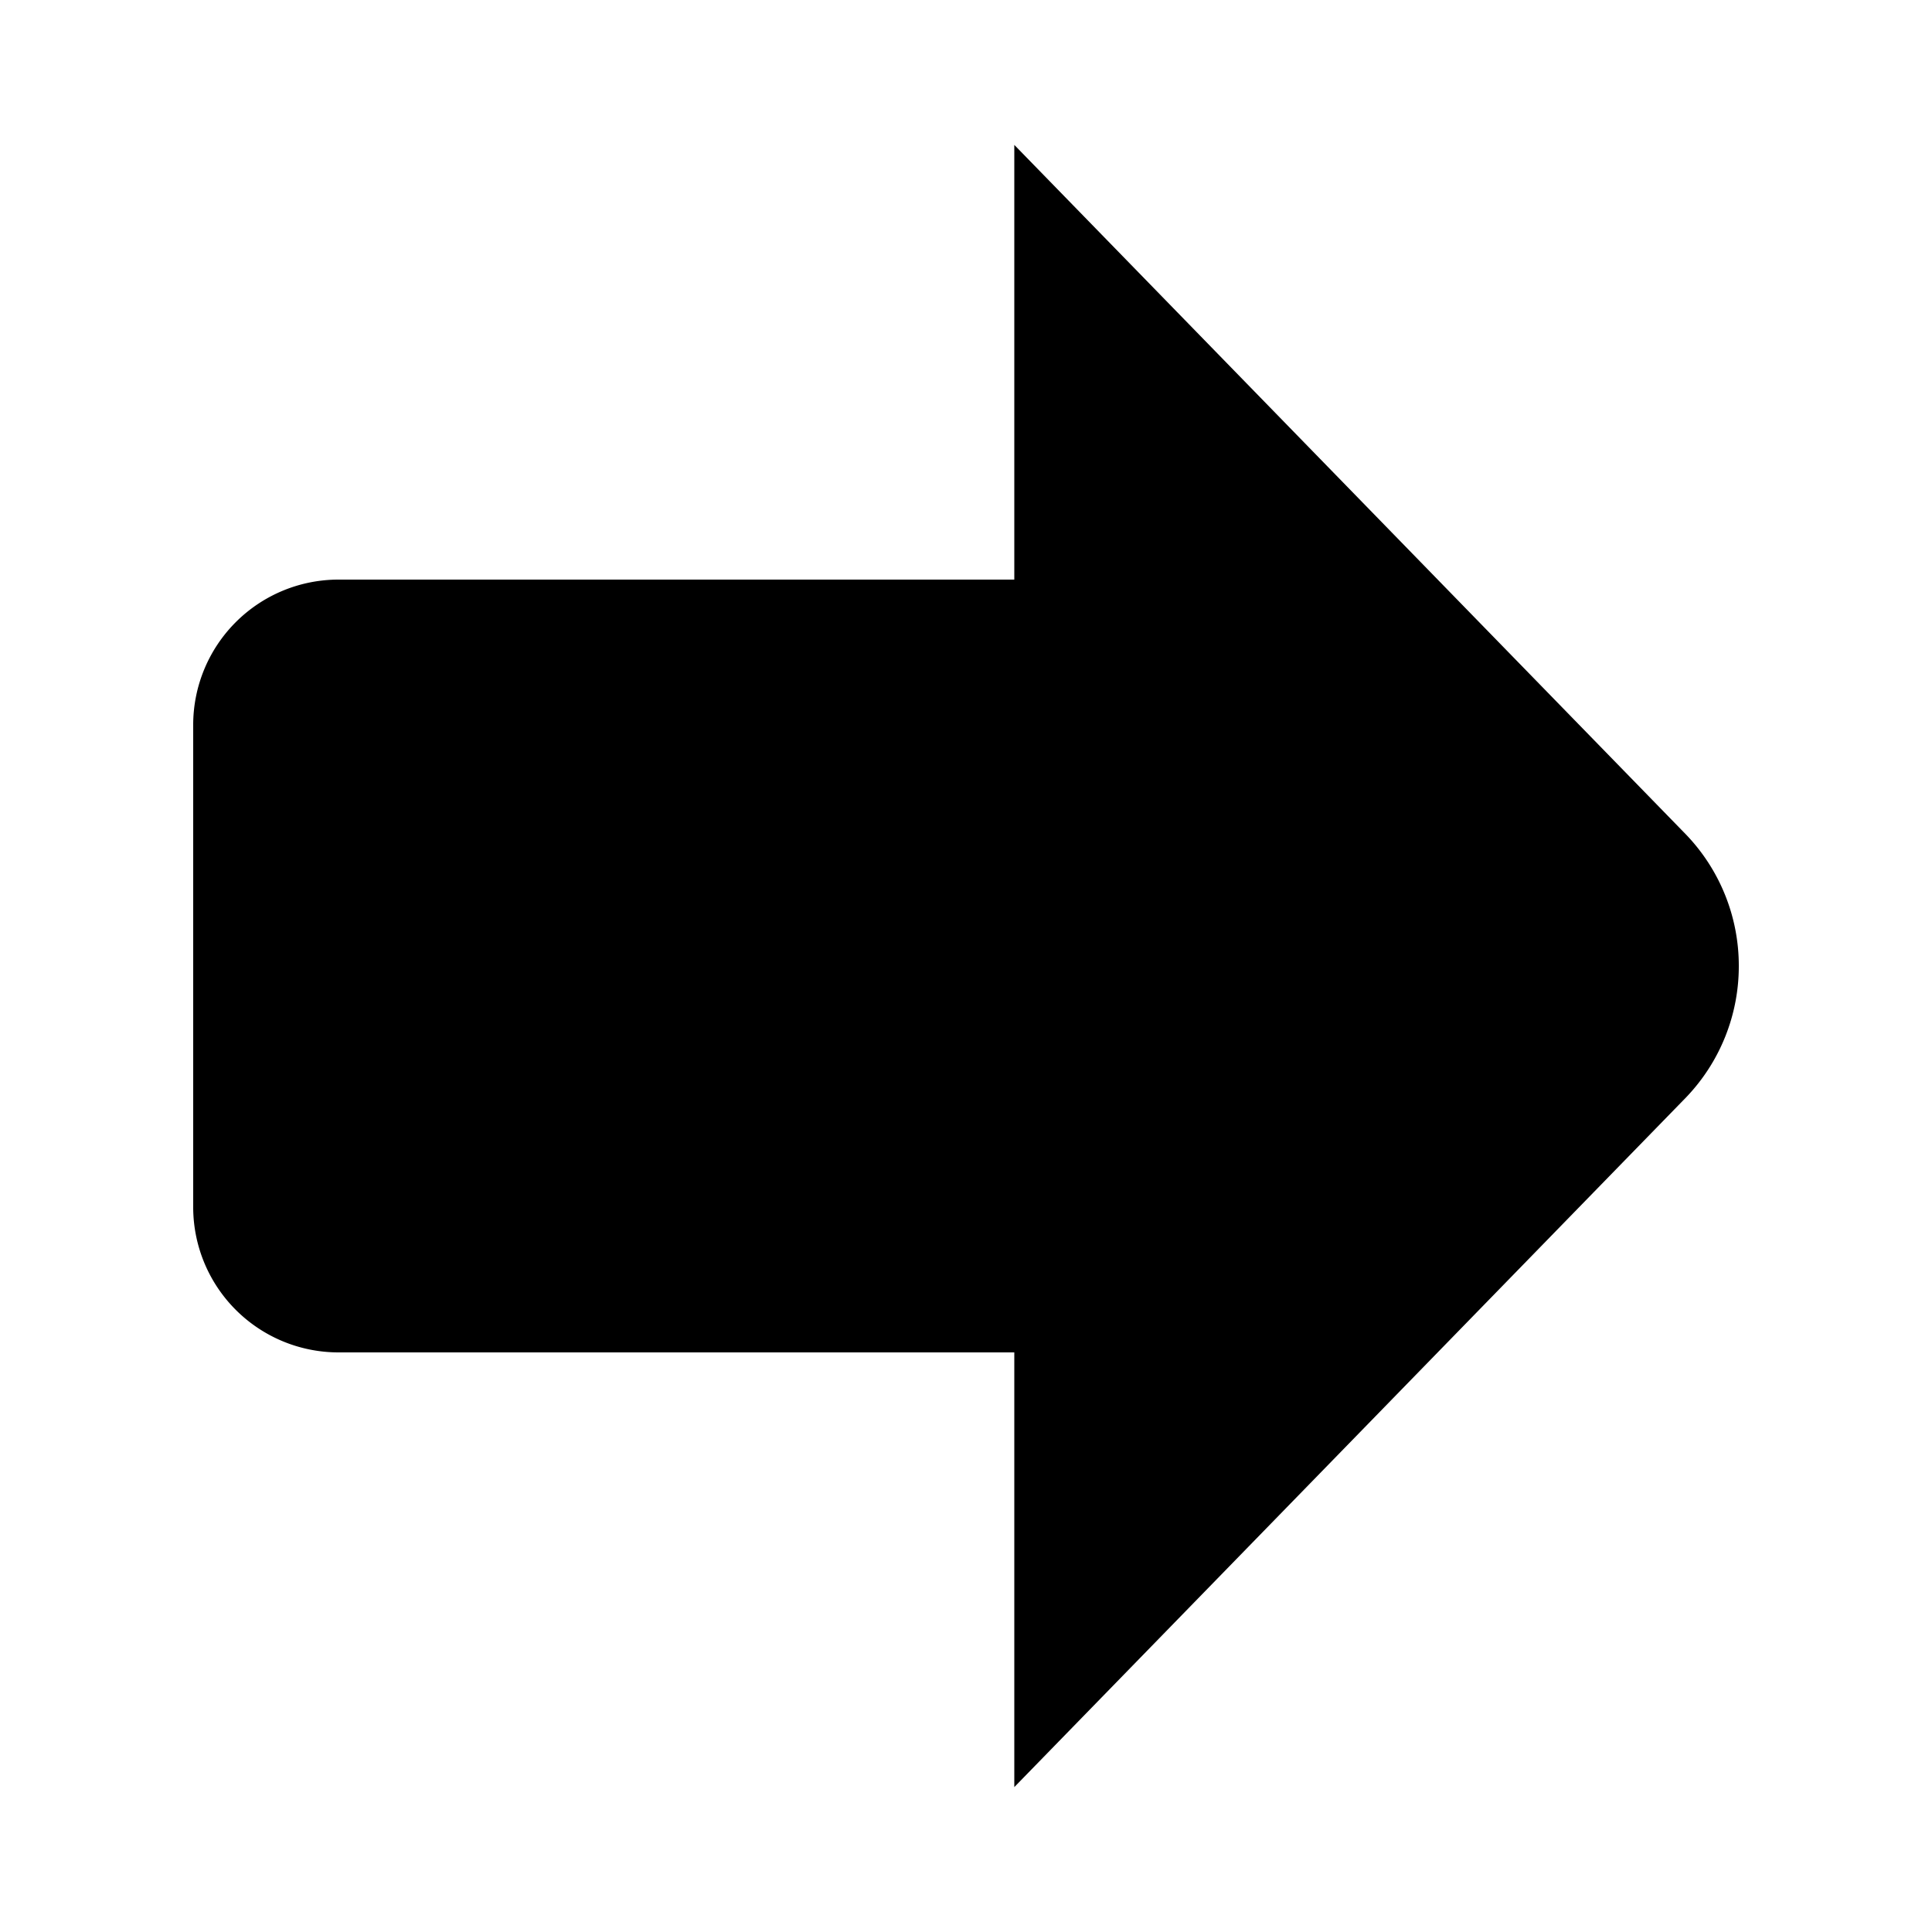 <svg xmlns="http://www.w3.org/2000/svg" viewBox="0 0 1000 1000" width="1000" height="1000"><path d="M525 700H175a75.22 75.22 0 01-75-75V375a75.22 75.22 0 0175-75h350V75l347.862 357.138A98.06 98.06 0 01900 500a98.061 98.061 0 01-27.142 67.857L525 925V700z" fill-rule="evenodd"/></svg>